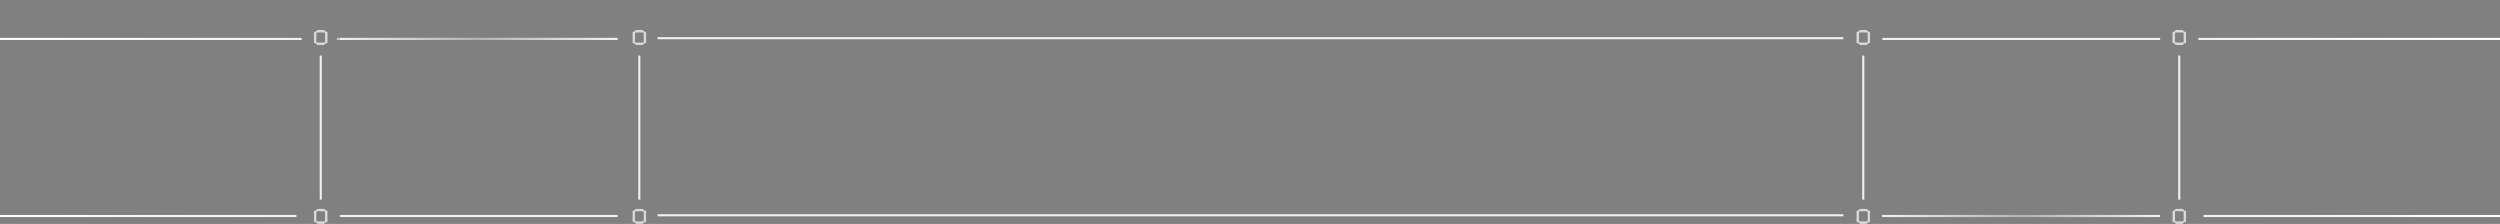 <svg width="1440" height="129" viewBox="0 0 1440 129" fill="none" xmlns="http://www.w3.org/2000/svg">
<rect x="0" y="0" width="1440" height="129" fill="#808080" stroke="none"/>
<path d="M366.474 26C366.408 26 366.334 25.987 366.254 25.96C366.188 25.92 366.134 25.88 366.094 25.84L365.414 25.16C365.308 25.053 365.181 25 365.034 25H364.554C364.461 25 364.388 24.973 364.334 24.92C364.281 24.867 364.254 24.793 364.254 24.7V18.5C364.254 18.407 364.281 18.333 364.334 18.28C364.388 18.227 364.461 18.2 364.554 18.2H365.034C365.181 18.2 365.308 18.147 365.414 18.04L366.094 17.36C366.201 17.253 366.328 17.2 366.474 17.2H370.034C370.181 17.2 370.308 17.253 370.414 17.36L371.094 18.04C371.201 18.147 371.328 18.2 371.474 18.2H371.954C372.048 18.2 372.121 18.227 372.174 18.28C372.228 18.333 372.254 18.407 372.254 18.5V24.7C372.254 24.793 372.228 24.867 372.174 24.92C372.121 24.973 372.048 25 371.954 25H371.474C371.328 25 371.201 25.053 371.094 25.16L370.414 25.84C370.374 25.88 370.314 25.92 370.234 25.96C370.168 25.987 370.101 26 370.034 26H366.474ZM365.854 24.1C365.854 24.193 365.881 24.267 365.934 24.32C365.988 24.373 366.061 24.4 366.154 24.4H370.354C370.448 24.4 370.521 24.373 370.574 24.32C370.628 24.267 370.654 24.193 370.654 24.1V19.1C370.654 19.007 370.628 18.933 370.574 18.88C370.521 18.827 370.448 18.8 370.354 18.8H366.154C366.061 18.8 365.988 18.827 365.934 18.88C365.881 18.933 365.854 19.007 365.854 19.1V24.1Z" fill="#2F2F2F"/>
<path d="M366.474 26C366.408 26 366.334 25.987 366.254 25.96C366.188 25.92 366.134 25.88 366.094 25.84L365.414 25.16C365.308 25.053 365.181 25 365.034 25H364.554C364.461 25 364.388 24.973 364.334 24.92C364.281 24.867 364.254 24.793 364.254 24.7V18.5C364.254 18.407 364.281 18.333 364.334 18.28C364.388 18.227 364.461 18.2 364.554 18.2H365.034C365.181 18.2 365.308 18.147 365.414 18.04L366.094 17.36C366.201 17.253 366.328 17.2 366.474 17.2H370.034C370.181 17.2 370.308 17.253 370.414 17.36L371.094 18.04C371.201 18.147 371.328 18.2 371.474 18.2H371.954C372.048 18.2 372.121 18.227 372.174 18.28C372.228 18.333 372.254 18.407 372.254 18.5V24.7C372.254 24.793 372.228 24.867 372.174 24.92C372.121 24.973 372.048 25 371.954 25H371.474C371.328 25 371.201 25.053 371.094 25.16L370.414 25.84C370.374 25.88 370.314 25.92 370.234 25.96C370.168 25.987 370.101 26 370.034 26H366.474ZM365.854 24.1C365.854 24.193 365.881 24.267 365.934 24.32C365.988 24.373 366.061 24.4 366.154 24.4H370.354C370.448 24.4 370.521 24.373 370.574 24.32C370.628 24.267 370.654 24.193 370.654 24.1V19.1C370.654 19.007 370.628 18.933 370.574 18.88C370.521 18.827 370.448 18.8 370.354 18.8H366.154C366.061 18.8 365.988 18.827 365.934 18.88C365.881 18.933 365.854 19.007 365.854 19.1V24.1Z" fill="#D8D8D8"/>
<path d="M368.25 32V115" stroke="#F2F2F2" stroke-width="1.202"/>
<path d="M366.474 129C366.408 129 366.334 128.987 366.254 128.96C366.188 128.92 366.134 128.88 366.094 128.84L365.414 128.16C365.308 128.053 365.181 128 365.034 128H364.554C364.461 128 364.388 127.973 364.334 127.92C364.281 127.867 364.254 127.793 364.254 127.7V121.5C364.254 121.407 364.281 121.333 364.334 121.28C364.388 121.227 364.461 121.2 364.554 121.2H365.034C365.181 121.2 365.308 121.147 365.414 121.04L366.094 120.36C366.201 120.253 366.328 120.2 366.474 120.2H370.034C370.181 120.2 370.308 120.253 370.414 120.36L371.094 121.04C371.201 121.147 371.328 121.2 371.474 121.2H371.954C372.048 121.2 372.121 121.227 372.174 121.28C372.228 121.333 372.254 121.407 372.254 121.5V127.7C372.254 127.793 372.228 127.867 372.174 127.92C372.121 127.973 372.048 128 371.954 128H371.474C371.328 128 371.201 128.053 371.094 128.16L370.414 128.84C370.374 128.88 370.314 128.92 370.234 128.96C370.168 128.987 370.101 129 370.034 129H366.474ZM365.854 127.1C365.854 127.193 365.881 127.267 365.934 127.32C365.988 127.373 366.061 127.4 366.154 127.4H370.354C370.448 127.4 370.521 127.373 370.574 127.32C370.628 127.267 370.654 127.193 370.654 127.1V122.1C370.654 122.007 370.628 121.933 370.574 121.88C370.521 121.827 370.448 121.8 370.354 121.8H366.154C366.061 121.8 365.988 121.827 365.934 121.88C365.881 121.933 365.854 122.007 365.854 122.1V127.1Z" fill="#2F2F2F"/>
<path d="M366.474 129C366.408 129 366.334 128.987 366.254 128.96C366.188 128.92 366.134 128.88 366.094 128.84L365.414 128.16C365.308 128.053 365.181 128 365.034 128H364.554C364.461 128 364.388 127.973 364.334 127.92C364.281 127.867 364.254 127.793 364.254 127.7V121.5C364.254 121.407 364.281 121.333 364.334 121.28C364.388 121.227 364.461 121.2 364.554 121.2H365.034C365.181 121.2 365.308 121.147 365.414 121.04L366.094 120.36C366.201 120.253 366.328 120.2 366.474 120.2H370.034C370.181 120.2 370.308 120.253 370.414 120.36L371.094 121.04C371.201 121.147 371.328 121.2 371.474 121.2H371.954C372.048 121.2 372.121 121.227 372.174 121.28C372.228 121.333 372.254 121.407 372.254 121.5V127.7C372.254 127.793 372.228 127.867 372.174 127.92C372.121 127.973 372.048 128 371.954 128H371.474C371.328 128 371.201 128.053 371.094 128.16L370.414 128.84C370.374 128.88 370.314 128.92 370.234 128.96C370.168 128.987 370.101 129 370.034 129H366.474ZM365.854 127.1C365.854 127.193 365.881 127.267 365.934 127.32C365.988 127.373 366.061 127.4 366.154 127.4H370.354C370.448 127.4 370.521 127.373 370.574 127.32C370.628 127.267 370.654 127.193 370.654 127.1V122.1C370.654 122.007 370.628 121.933 370.574 121.88C370.521 121.827 370.448 121.8 370.354 121.8H366.154C366.061 121.8 365.988 121.827 365.934 121.88C365.881 121.933 365.854 122.007 365.854 122.1V127.1Z" fill="#D8D8D8"/>
<path d="M1071.47 26C1071.41 26 1071.33 25.987 1071.25 25.96C1071.19 25.92 1071.13 25.88 1071.09 25.84L1070.41 25.16C1070.31 25.053 1070.18 25 1070.03 25H1069.55C1069.46 25 1069.39 24.973 1069.33 24.92C1069.28 24.867 1069.25 24.793 1069.25 24.7V18.5C1069.25 18.407 1069.28 18.333 1069.33 18.28C1069.39 18.227 1069.46 18.2 1069.55 18.2H1070.03C1070.18 18.2 1070.31 18.147 1070.41 18.04L1071.09 17.36C1071.2 17.253 1071.33 17.2 1071.47 17.2H1075.03C1075.18 17.2 1075.31 17.253 1075.41 17.36L1076.09 18.04C1076.2 18.147 1076.33 18.2 1076.47 18.2H1076.95C1077.05 18.2 1077.12 18.227 1077.17 18.28C1077.23 18.333 1077.25 18.407 1077.25 18.5V24.7C1077.25 24.793 1077.23 24.867 1077.17 24.92C1077.12 24.973 1077.05 25 1076.95 25H1076.47C1076.33 25 1076.2 25.053 1076.09 25.16L1075.41 25.84C1075.37 25.88 1075.31 25.92 1075.23 25.96C1075.17 25.987 1075.1 26 1075.03 26H1071.47ZM1070.85 24.1C1070.85 24.193 1070.88 24.267 1070.93 24.32C1070.99 24.373 1071.06 24.4 1071.15 24.4H1075.35C1075.45 24.4 1075.52 24.373 1075.57 24.32C1075.63 24.267 1075.65 24.193 1075.65 24.1V19.1C1075.65 19.007 1075.63 18.933 1075.57 18.88C1075.52 18.827 1075.45 18.8 1075.35 18.8H1071.15C1071.06 18.8 1070.99 18.827 1070.93 18.88C1070.88 18.933 1070.85 19.007 1070.85 19.1V24.1Z" fill="#2F2F2F"/>
<path d="M1071.47 26C1071.41 26 1071.33 25.987 1071.25 25.96C1071.19 25.92 1071.13 25.88 1071.09 25.84L1070.41 25.16C1070.31 25.053 1070.18 25 1070.03 25H1069.55C1069.46 25 1069.39 24.973 1069.33 24.92C1069.28 24.867 1069.25 24.793 1069.25 24.7V18.5C1069.25 18.407 1069.28 18.333 1069.33 18.28C1069.39 18.227 1069.46 18.2 1069.55 18.2H1070.03C1070.18 18.2 1070.31 18.147 1070.41 18.04L1071.09 17.36C1071.2 17.253 1071.33 17.2 1071.47 17.2H1075.03C1075.18 17.2 1075.31 17.253 1075.41 17.36L1076.09 18.04C1076.2 18.147 1076.33 18.2 1076.47 18.2H1076.95C1077.05 18.2 1077.12 18.227 1077.17 18.28C1077.23 18.333 1077.25 18.407 1077.25 18.5V24.7C1077.25 24.793 1077.23 24.867 1077.17 24.92C1077.12 24.973 1077.05 25 1076.95 25H1076.47C1076.33 25 1076.2 25.053 1076.09 25.16L1075.41 25.84C1075.37 25.88 1075.31 25.92 1075.23 25.96C1075.17 25.987 1075.1 26 1075.03 26H1071.47ZM1070.85 24.1C1070.85 24.193 1070.88 24.267 1070.93 24.32C1070.99 24.373 1071.06 24.4 1071.15 24.4H1075.35C1075.45 24.4 1075.52 24.373 1075.57 24.32C1075.63 24.267 1075.65 24.193 1075.65 24.1V19.1C1075.65 19.007 1075.63 18.933 1075.57 18.88C1075.52 18.827 1075.45 18.8 1075.35 18.8H1071.15C1071.06 18.8 1070.99 18.827 1070.93 18.88C1070.88 18.933 1070.85 19.007 1070.85 19.1V24.1Z" fill="#D8D8D8"/>
<path d="M1073.25 32V115" stroke="#F2F2F2" stroke-width="1.202"/>
<path d="M1071.47 129C1071.41 129 1071.33 128.987 1071.25 128.96C1071.19 128.92 1071.13 128.88 1071.09 128.84L1070.41 128.16C1070.31 128.053 1070.18 128 1070.03 128H1069.55C1069.46 128 1069.39 127.973 1069.33 127.92C1069.28 127.867 1069.25 127.793 1069.25 127.7V121.5C1069.25 121.407 1069.28 121.333 1069.33 121.28C1069.39 121.227 1069.46 121.2 1069.55 121.2H1070.03C1070.18 121.2 1070.31 121.147 1070.41 121.04L1071.09 120.36C1071.2 120.253 1071.33 120.2 1071.47 120.2H1075.03C1075.18 120.2 1075.31 120.253 1075.41 120.36L1076.09 121.04C1076.2 121.147 1076.33 121.2 1076.47 121.2H1076.95C1077.05 121.2 1077.12 121.227 1077.17 121.28C1077.23 121.333 1077.25 121.407 1077.25 121.5V127.7C1077.25 127.793 1077.23 127.867 1077.17 127.92C1077.12 127.973 1077.05 128 1076.95 128H1076.47C1076.33 128 1076.2 128.053 1076.09 128.16L1075.41 128.84C1075.37 128.88 1075.31 128.92 1075.23 128.96C1075.17 128.987 1075.1 129 1075.03 129H1071.47ZM1070.85 127.1C1070.85 127.193 1070.88 127.267 1070.93 127.32C1070.99 127.373 1071.06 127.4 1071.15 127.4H1075.35C1075.45 127.4 1075.52 127.373 1075.57 127.32C1075.63 127.267 1075.65 127.193 1075.65 127.1V122.1C1075.65 122.007 1075.63 121.933 1075.57 121.88C1075.52 121.827 1075.45 121.8 1075.35 121.8H1071.15C1071.06 121.8 1070.99 121.827 1070.93 121.88C1070.88 121.933 1070.85 122.007 1070.85 122.1V127.1Z" fill="#2F2F2F"/>
<path d="M1071.47 129C1071.41 129 1071.33 128.987 1071.25 128.96C1071.19 128.92 1071.13 128.88 1071.09 128.84L1070.41 128.16C1070.31 128.053 1070.18 128 1070.03 128H1069.55C1069.46 128 1069.39 127.973 1069.33 127.92C1069.28 127.867 1069.25 127.793 1069.25 127.7V121.5C1069.25 121.407 1069.28 121.333 1069.33 121.28C1069.39 121.227 1069.46 121.2 1069.55 121.2H1070.03C1070.18 121.2 1070.31 121.147 1070.41 121.04L1071.09 120.36C1071.2 120.253 1071.33 120.2 1071.47 120.2H1075.03C1075.18 120.2 1075.31 120.253 1075.41 120.36L1076.09 121.04C1076.2 121.147 1076.33 121.2 1076.47 121.2H1076.95C1077.05 121.2 1077.12 121.227 1077.17 121.28C1077.23 121.333 1077.25 121.407 1077.25 121.5V127.7C1077.25 127.793 1077.23 127.867 1077.17 127.92C1077.12 127.973 1077.05 128 1076.95 128H1076.47C1076.33 128 1076.2 128.053 1076.09 128.16L1075.41 128.84C1075.37 128.88 1075.31 128.92 1075.23 128.96C1075.17 128.987 1075.1 129 1075.03 129H1071.47ZM1070.85 127.1C1070.85 127.193 1070.88 127.267 1070.93 127.32C1070.99 127.373 1071.06 127.4 1071.15 127.4H1075.35C1075.45 127.4 1075.52 127.373 1075.57 127.32C1075.63 127.267 1075.65 127.193 1075.65 127.1V122.1C1075.65 122.007 1075.63 121.933 1075.57 121.88C1075.52 121.827 1075.45 121.8 1075.35 121.8H1071.15C1071.06 121.8 1070.99 121.827 1070.93 121.88C1070.88 121.933 1070.85 122.007 1070.85 122.1V127.1Z" fill="#D8D8D8"/>
<path d="M1084.25 22.421L1244.25 22.421" stroke="#F2F2F2" stroke-width="1.202"/>
<path d="M1266.25 22.421L1450.25 22.421" stroke="url(#paint0_linear_684_8448)" stroke-width="1.202"/>
<path d="M1084.25 124.421L1244.25 124.421" stroke="#F2F2F2" stroke-width="1.202"/>
<path opacity="0.6" d="M1084 124.421L1244 124.421" stroke="url(#paint1_linear_684_8448)" stroke-width="1.202"/>
<path d="M1269.25 124.421L1453.25 124.421" stroke="url(#paint2_linear_684_8448)" stroke-width="1.202"/>
<path d="M1253.47 26C1253.41 26 1253.33 25.987 1253.25 25.96C1253.19 25.92 1253.13 25.88 1253.09 25.84L1252.41 25.16C1252.31 25.053 1252.18 25 1252.03 25H1251.55C1251.46 25 1251.39 24.973 1251.33 24.92C1251.28 24.867 1251.25 24.793 1251.25 24.7V18.5C1251.25 18.407 1251.28 18.333 1251.33 18.28C1251.39 18.227 1251.46 18.2 1251.55 18.2H1252.03C1252.18 18.2 1252.31 18.147 1252.41 18.04L1253.09 17.36C1253.2 17.253 1253.33 17.2 1253.47 17.2H1257.03C1257.18 17.2 1257.31 17.253 1257.41 17.36L1258.09 18.04C1258.2 18.147 1258.33 18.2 1258.47 18.2H1258.95C1259.05 18.2 1259.12 18.227 1259.17 18.28C1259.23 18.333 1259.25 18.407 1259.25 18.5V24.7C1259.25 24.793 1259.23 24.867 1259.17 24.92C1259.12 24.973 1259.05 25 1258.95 25H1258.47C1258.33 25 1258.2 25.053 1258.09 25.16L1257.41 25.84C1257.37 25.88 1257.31 25.92 1257.23 25.96C1257.17 25.987 1257.1 26 1257.03 26H1253.47ZM1252.85 24.1C1252.85 24.193 1252.88 24.267 1252.93 24.32C1252.99 24.373 1253.06 24.4 1253.15 24.4H1257.35C1257.45 24.4 1257.52 24.373 1257.57 24.32C1257.63 24.267 1257.65 24.193 1257.65 24.1V19.1C1257.65 19.007 1257.63 18.933 1257.57 18.88C1257.52 18.827 1257.45 18.8 1257.35 18.8H1253.15C1253.06 18.8 1252.99 18.827 1252.93 18.88C1252.88 18.933 1252.85 19.007 1252.85 19.1V24.1Z" fill="#2F2F2F"/>
<path d="M1253.47 26C1253.41 26 1253.33 25.987 1253.25 25.96C1253.19 25.92 1253.13 25.88 1253.09 25.84L1252.41 25.16C1252.31 25.053 1252.18 25 1252.03 25H1251.55C1251.46 25 1251.39 24.973 1251.33 24.92C1251.28 24.867 1251.25 24.793 1251.25 24.7V18.5C1251.25 18.407 1251.28 18.333 1251.33 18.28C1251.39 18.227 1251.46 18.2 1251.55 18.2H1252.03C1252.18 18.2 1252.31 18.147 1252.41 18.04L1253.09 17.36C1253.2 17.253 1253.33 17.2 1253.47 17.2H1257.03C1257.18 17.2 1257.31 17.253 1257.41 17.36L1258.09 18.04C1258.2 18.147 1258.33 18.2 1258.47 18.2H1258.95C1259.05 18.2 1259.12 18.227 1259.17 18.28C1259.23 18.333 1259.25 18.407 1259.25 18.5V24.7C1259.25 24.793 1259.23 24.867 1259.17 24.92C1259.12 24.973 1259.05 25 1258.95 25H1258.47C1258.33 25 1258.2 25.053 1258.09 25.16L1257.41 25.84C1257.37 25.88 1257.31 25.92 1257.23 25.96C1257.17 25.987 1257.1 26 1257.03 26H1253.47ZM1252.85 24.1C1252.85 24.193 1252.88 24.267 1252.93 24.32C1252.99 24.373 1253.06 24.4 1253.15 24.4H1257.35C1257.45 24.4 1257.52 24.373 1257.57 24.32C1257.63 24.267 1257.65 24.193 1257.65 24.1V19.1C1257.65 19.007 1257.63 18.933 1257.57 18.88C1257.52 18.827 1257.45 18.8 1257.35 18.8H1253.15C1253.06 18.8 1252.99 18.827 1252.93 18.88C1252.88 18.933 1252.85 19.007 1252.85 19.1V24.1Z" fill="#D8D8D8"/>
<path d="M1255.25 32V115" stroke="#F2F2F2" stroke-width="1.202"/>
<path d="M1253.47 129C1253.41 129 1253.33 128.987 1253.25 128.96C1253.19 128.92 1253.13 128.88 1253.09 128.84L1252.41 128.16C1252.31 128.053 1252.18 128 1252.03 128H1251.55C1251.46 128 1251.39 127.973 1251.33 127.92C1251.28 127.867 1251.25 127.793 1251.25 127.7V121.5C1251.25 121.407 1251.28 121.333 1251.33 121.28C1251.39 121.227 1251.46 121.2 1251.55 121.2H1252.03C1252.18 121.2 1252.31 121.147 1252.41 121.04L1253.09 120.36C1253.2 120.253 1253.33 120.2 1253.47 120.2H1257.03C1257.18 120.2 1257.31 120.253 1257.41 120.36L1258.09 121.04C1258.2 121.147 1258.33 121.2 1258.47 121.2H1258.95C1259.05 121.2 1259.12 121.227 1259.17 121.28C1259.23 121.333 1259.25 121.407 1259.25 121.5V127.7C1259.25 127.793 1259.23 127.867 1259.17 127.92C1259.12 127.973 1259.05 128 1258.95 128H1258.47C1258.33 128 1258.2 128.053 1258.09 128.16L1257.41 128.84C1257.37 128.88 1257.31 128.92 1257.23 128.96C1257.17 128.987 1257.1 129 1257.03 129H1253.47ZM1252.85 127.1C1252.85 127.193 1252.88 127.267 1252.93 127.32C1252.99 127.373 1253.06 127.4 1253.15 127.4H1257.35C1257.45 127.4 1257.52 127.373 1257.57 127.32C1257.63 127.267 1257.65 127.193 1257.65 127.1V122.1C1257.65 122.007 1257.63 121.933 1257.57 121.88C1257.52 121.827 1257.45 121.8 1257.35 121.8H1253.15C1253.06 121.8 1252.99 121.827 1252.93 121.88C1252.88 121.933 1252.85 122.007 1252.85 122.1V127.1Z" fill="#2F2F2F"/>
<path d="M1253.47 129C1253.41 129 1253.33 128.987 1253.25 128.96C1253.19 128.92 1253.13 128.88 1253.09 128.84L1252.41 128.16C1252.31 128.053 1252.18 128 1252.03 128H1251.55C1251.46 128 1251.39 127.973 1251.33 127.92C1251.28 127.867 1251.25 127.793 1251.25 127.7V121.5C1251.25 121.407 1251.28 121.333 1251.33 121.28C1251.39 121.227 1251.46 121.2 1251.55 121.2H1252.03C1252.18 121.2 1252.31 121.147 1252.41 121.04L1253.09 120.36C1253.2 120.253 1253.33 120.2 1253.47 120.2H1257.03C1257.18 120.2 1257.31 120.253 1257.41 120.36L1258.09 121.04C1258.2 121.147 1258.33 121.2 1258.47 121.2H1258.95C1259.05 121.2 1259.12 121.227 1259.17 121.28C1259.23 121.333 1259.25 121.407 1259.25 121.5V127.7C1259.25 127.793 1259.23 127.867 1259.17 127.92C1259.12 127.973 1259.05 128 1258.95 128H1258.47C1258.33 128 1258.2 128.053 1258.09 128.16L1257.41 128.84C1257.37 128.88 1257.31 128.92 1257.23 128.96C1257.17 128.987 1257.1 129 1257.03 129H1253.47ZM1252.85 127.1C1252.85 127.193 1252.88 127.267 1252.93 127.32C1252.99 127.373 1253.06 127.4 1253.15 127.4H1257.35C1257.45 127.4 1257.52 127.373 1257.57 127.32C1257.63 127.267 1257.65 127.193 1257.65 127.1V122.1C1257.65 122.007 1257.63 121.933 1257.57 121.88C1257.52 121.827 1257.45 121.8 1257.35 121.8H1253.15C1253.06 121.8 1252.99 121.827 1252.93 121.88C1252.88 121.933 1252.85 122.007 1252.85 122.1V127.1Z" fill="#D8D8D8"/>
<path d="M355.75 22.421L195.75 22.421" stroke="#F2F2F2" stroke-width="1.202"/>
<path opacity="0.6" d="M194 22.421L354 22.421" stroke="url(#paint3_linear_684_8448)" stroke-width="1.202"/>
<path d="M173.75 22.421L-10.25 22.421" stroke="url(#paint4_linear_684_8448)" stroke-width="1.202"/>
<path d="M355.75 124.421L195.75 124.421" stroke="#F2F2F2" stroke-width="1.202"/>
<path d="M170.75 124.421L-13.25 124.421" stroke="url(#paint5_linear_684_8448)" stroke-width="1.202"/>
<path d="M186.526 26C186.592 26 186.666 25.987 186.746 25.96C186.812 25.92 186.866 25.88 186.906 25.84L187.586 25.16C187.692 25.053 187.819 25 187.966 25H188.446C188.539 25 188.612 24.973 188.666 24.92C188.719 24.867 188.746 24.793 188.746 24.7V18.5C188.746 18.407 188.719 18.333 188.666 18.28C188.612 18.227 188.539 18.2 188.446 18.2H187.966C187.819 18.2 187.692 18.147 187.586 18.04L186.906 17.36C186.799 17.253 186.672 17.2 186.526 17.2H182.966C182.819 17.2 182.692 17.253 182.586 17.36L181.906 18.04C181.799 18.147 181.672 18.2 181.526 18.2H181.046C180.952 18.2 180.879 18.227 180.826 18.28C180.772 18.333 180.746 18.407 180.746 18.5V24.7C180.746 24.793 180.772 24.867 180.826 24.92C180.879 24.973 180.952 25 181.046 25H181.526C181.672 25 181.799 25.053 181.906 25.16L182.586 25.84C182.626 25.88 182.686 25.92 182.766 25.96C182.832 25.987 182.899 26 182.966 26H186.526ZM187.146 24.1C187.146 24.193 187.119 24.267 187.066 24.32C187.012 24.373 186.939 24.4 186.846 24.4H182.646C182.552 24.4 182.479 24.373 182.426 24.32C182.372 24.267 182.346 24.193 182.346 24.1V19.1C182.346 19.007 182.372 18.933 182.426 18.88C182.479 18.827 182.552 18.8 182.646 18.8H186.846C186.939 18.8 187.012 18.827 187.066 18.88C187.119 18.933 187.146 19.007 187.146 19.1V24.1Z" fill="#2F2F2F"/>
<path d="M186.526 26C186.592 26 186.666 25.987 186.746 25.96C186.812 25.92 186.866 25.88 186.906 25.84L187.586 25.16C187.692 25.053 187.819 25 187.966 25H188.446C188.539 25 188.612 24.973 188.666 24.92C188.719 24.867 188.746 24.793 188.746 24.7V18.5C188.746 18.407 188.719 18.333 188.666 18.28C188.612 18.227 188.539 18.2 188.446 18.2H187.966C187.819 18.2 187.692 18.147 187.586 18.04L186.906 17.36C186.799 17.253 186.672 17.2 186.526 17.2H182.966C182.819 17.2 182.692 17.253 182.586 17.36L181.906 18.04C181.799 18.147 181.672 18.2 181.526 18.2H181.046C180.952 18.2 180.879 18.227 180.826 18.28C180.772 18.333 180.746 18.407 180.746 18.5V24.7C180.746 24.793 180.772 24.867 180.826 24.92C180.879 24.973 180.952 25 181.046 25H181.526C181.672 25 181.799 25.053 181.906 25.16L182.586 25.84C182.626 25.88 182.686 25.92 182.766 25.96C182.832 25.987 182.899 26 182.966 26H186.526ZM187.146 24.1C187.146 24.193 187.119 24.267 187.066 24.32C187.012 24.373 186.939 24.4 186.846 24.4H182.646C182.552 24.4 182.479 24.373 182.426 24.32C182.372 24.267 182.346 24.193 182.346 24.1V19.1C182.346 19.007 182.372 18.933 182.426 18.88C182.479 18.827 182.552 18.8 182.646 18.8H186.846C186.939 18.8 187.012 18.827 187.066 18.88C187.119 18.933 187.146 19.007 187.146 19.1V24.1Z" fill="#D8D8D8"/>
<path d="M184.75 32V115" stroke="#F2F2F2" stroke-width="1.202"/>
<path d="M186.526 129C186.592 129 186.666 128.987 186.746 128.96C186.812 128.92 186.866 128.88 186.906 128.84L187.586 128.16C187.692 128.053 187.819 128 187.966 128H188.446C188.539 128 188.612 127.973 188.666 127.92C188.719 127.867 188.746 127.793 188.746 127.7V121.5C188.746 121.407 188.719 121.333 188.666 121.28C188.612 121.227 188.539 121.2 188.446 121.2H187.966C187.819 121.2 187.692 121.147 187.586 121.04L186.906 120.36C186.799 120.253 186.672 120.2 186.526 120.2H182.966C182.819 120.2 182.692 120.253 182.586 120.36L181.906 121.04C181.799 121.147 181.672 121.2 181.526 121.2H181.046C180.952 121.2 180.879 121.227 180.826 121.28C180.772 121.333 180.746 121.407 180.746 121.5V127.7C180.746 127.793 180.772 127.867 180.826 127.92C180.879 127.973 180.952 128 181.046 128H181.526C181.672 128 181.799 128.053 181.906 128.16L182.586 128.84C182.626 128.88 182.686 128.92 182.766 128.96C182.832 128.987 182.899 129 182.966 129H186.526ZM187.146 127.1C187.146 127.193 187.119 127.267 187.066 127.32C187.012 127.373 186.939 127.4 186.846 127.4H182.646C182.552 127.4 182.479 127.373 182.426 127.32C182.372 127.267 182.346 127.193 182.346 127.1V122.1C182.346 122.007 182.372 121.933 182.426 121.88C182.479 121.827 182.552 121.8 182.646 121.8H186.846C186.939 121.8 187.012 121.827 187.066 121.88C187.119 121.933 187.146 122.007 187.146 122.1V127.1Z" fill="#2F2F2F"/>
<path d="M186.526 129C186.592 129 186.666 128.987 186.746 128.96C186.812 128.92 186.866 128.88 186.906 128.84L187.586 128.16C187.692 128.053 187.819 128 187.966 128H188.446C188.539 128 188.612 127.973 188.666 127.92C188.719 127.867 188.746 127.793 188.746 127.7V121.5C188.746 121.407 188.719 121.333 188.666 121.28C188.612 121.227 188.539 121.2 188.446 121.2H187.966C187.819 121.2 187.692 121.147 187.586 121.04L186.906 120.36C186.799 120.253 186.672 120.2 186.526 120.2H182.966C182.819 120.2 182.692 120.253 182.586 120.36L181.906 121.04C181.799 121.147 181.672 121.2 181.526 121.2H181.046C180.952 121.2 180.879 121.227 180.826 121.28C180.772 121.333 180.746 121.407 180.746 121.5V127.7C180.746 127.793 180.772 127.867 180.826 127.92C180.879 127.973 180.952 128 181.046 128H181.526C181.672 128 181.799 128.053 181.906 128.16L182.586 128.84C182.626 128.88 182.686 128.92 182.766 128.96C182.832 128.987 182.899 129 182.966 129H186.526ZM187.146 127.1C187.146 127.193 187.119 127.267 187.066 127.32C187.012 127.373 186.939 127.4 186.846 127.4H182.646C182.552 127.4 182.479 127.373 182.426 127.32C182.372 127.267 182.346 127.193 182.346 127.1V122.1C182.346 122.007 182.372 121.933 182.426 121.88C182.479 121.827 182.552 121.8 182.646 121.8H186.846C186.939 121.8 187.012 121.827 187.066 121.88C187.119 121.933 187.146 122.007 187.146 122.1V127.1Z" fill="#D8D8D8"/>
<path d="M378.75 124L1061.75 124" stroke="#F2F2F2" stroke-width="1.202"/>
<path d="M378.75 22L1061.75 22" stroke="#F2F2F2" stroke-width="1.202"/>
<defs>
<linearGradient id="paint0_linear_684_8448" x1="1450.25" y1="21.921" x2="1266.25" y2="21.921" gradientUnits="userSpaceOnUse">
<stop stop-color="white"/>
<stop offset="1" stop-color="#F2F2F2"/>
</linearGradient>
<linearGradient id="paint1_linear_684_8448" x1="1244" y1="123.921" x2="1084" y2="123.921" gradientUnits="userSpaceOnUse">
<stop stop-color="#F2F2F2"/>
<stop offset="0.495" stop-color="#898989"/>
<stop offset="1" stop-color="#F2F2F2"/>
</linearGradient>
<linearGradient id="paint2_linear_684_8448" x1="1453.25" y1="123.921" x2="1269.25" y2="123.921" gradientUnits="userSpaceOnUse">
<stop stop-color="white"/>
<stop offset="1" stop-color="#F2F2F2"/>
</linearGradient>
<linearGradient id="paint3_linear_684_8448" x1="354" y1="21.921" x2="194" y2="21.921" gradientUnits="userSpaceOnUse">
<stop stop-color="#F2F2F2"/>
<stop offset="0.495" stop-color="#898989"/>
<stop offset="1" stop-color="#F2F2F2"/>
</linearGradient>
<linearGradient id="paint4_linear_684_8448" x1="-10.25" y1="21.921" x2="173.75" y2="21.921" gradientUnits="userSpaceOnUse">
<stop stop-color="white"/>
<stop offset="1" stop-color="#F2F2F2"/>
</linearGradient>
<linearGradient id="paint5_linear_684_8448" x1="-13.25" y1="123.921" x2="170.75" y2="123.921" gradientUnits="userSpaceOnUse">
<stop stop-color="white"/>
<stop offset="1" stop-color="#F2F2F2"/>
</linearGradient>
</defs>
</svg>
